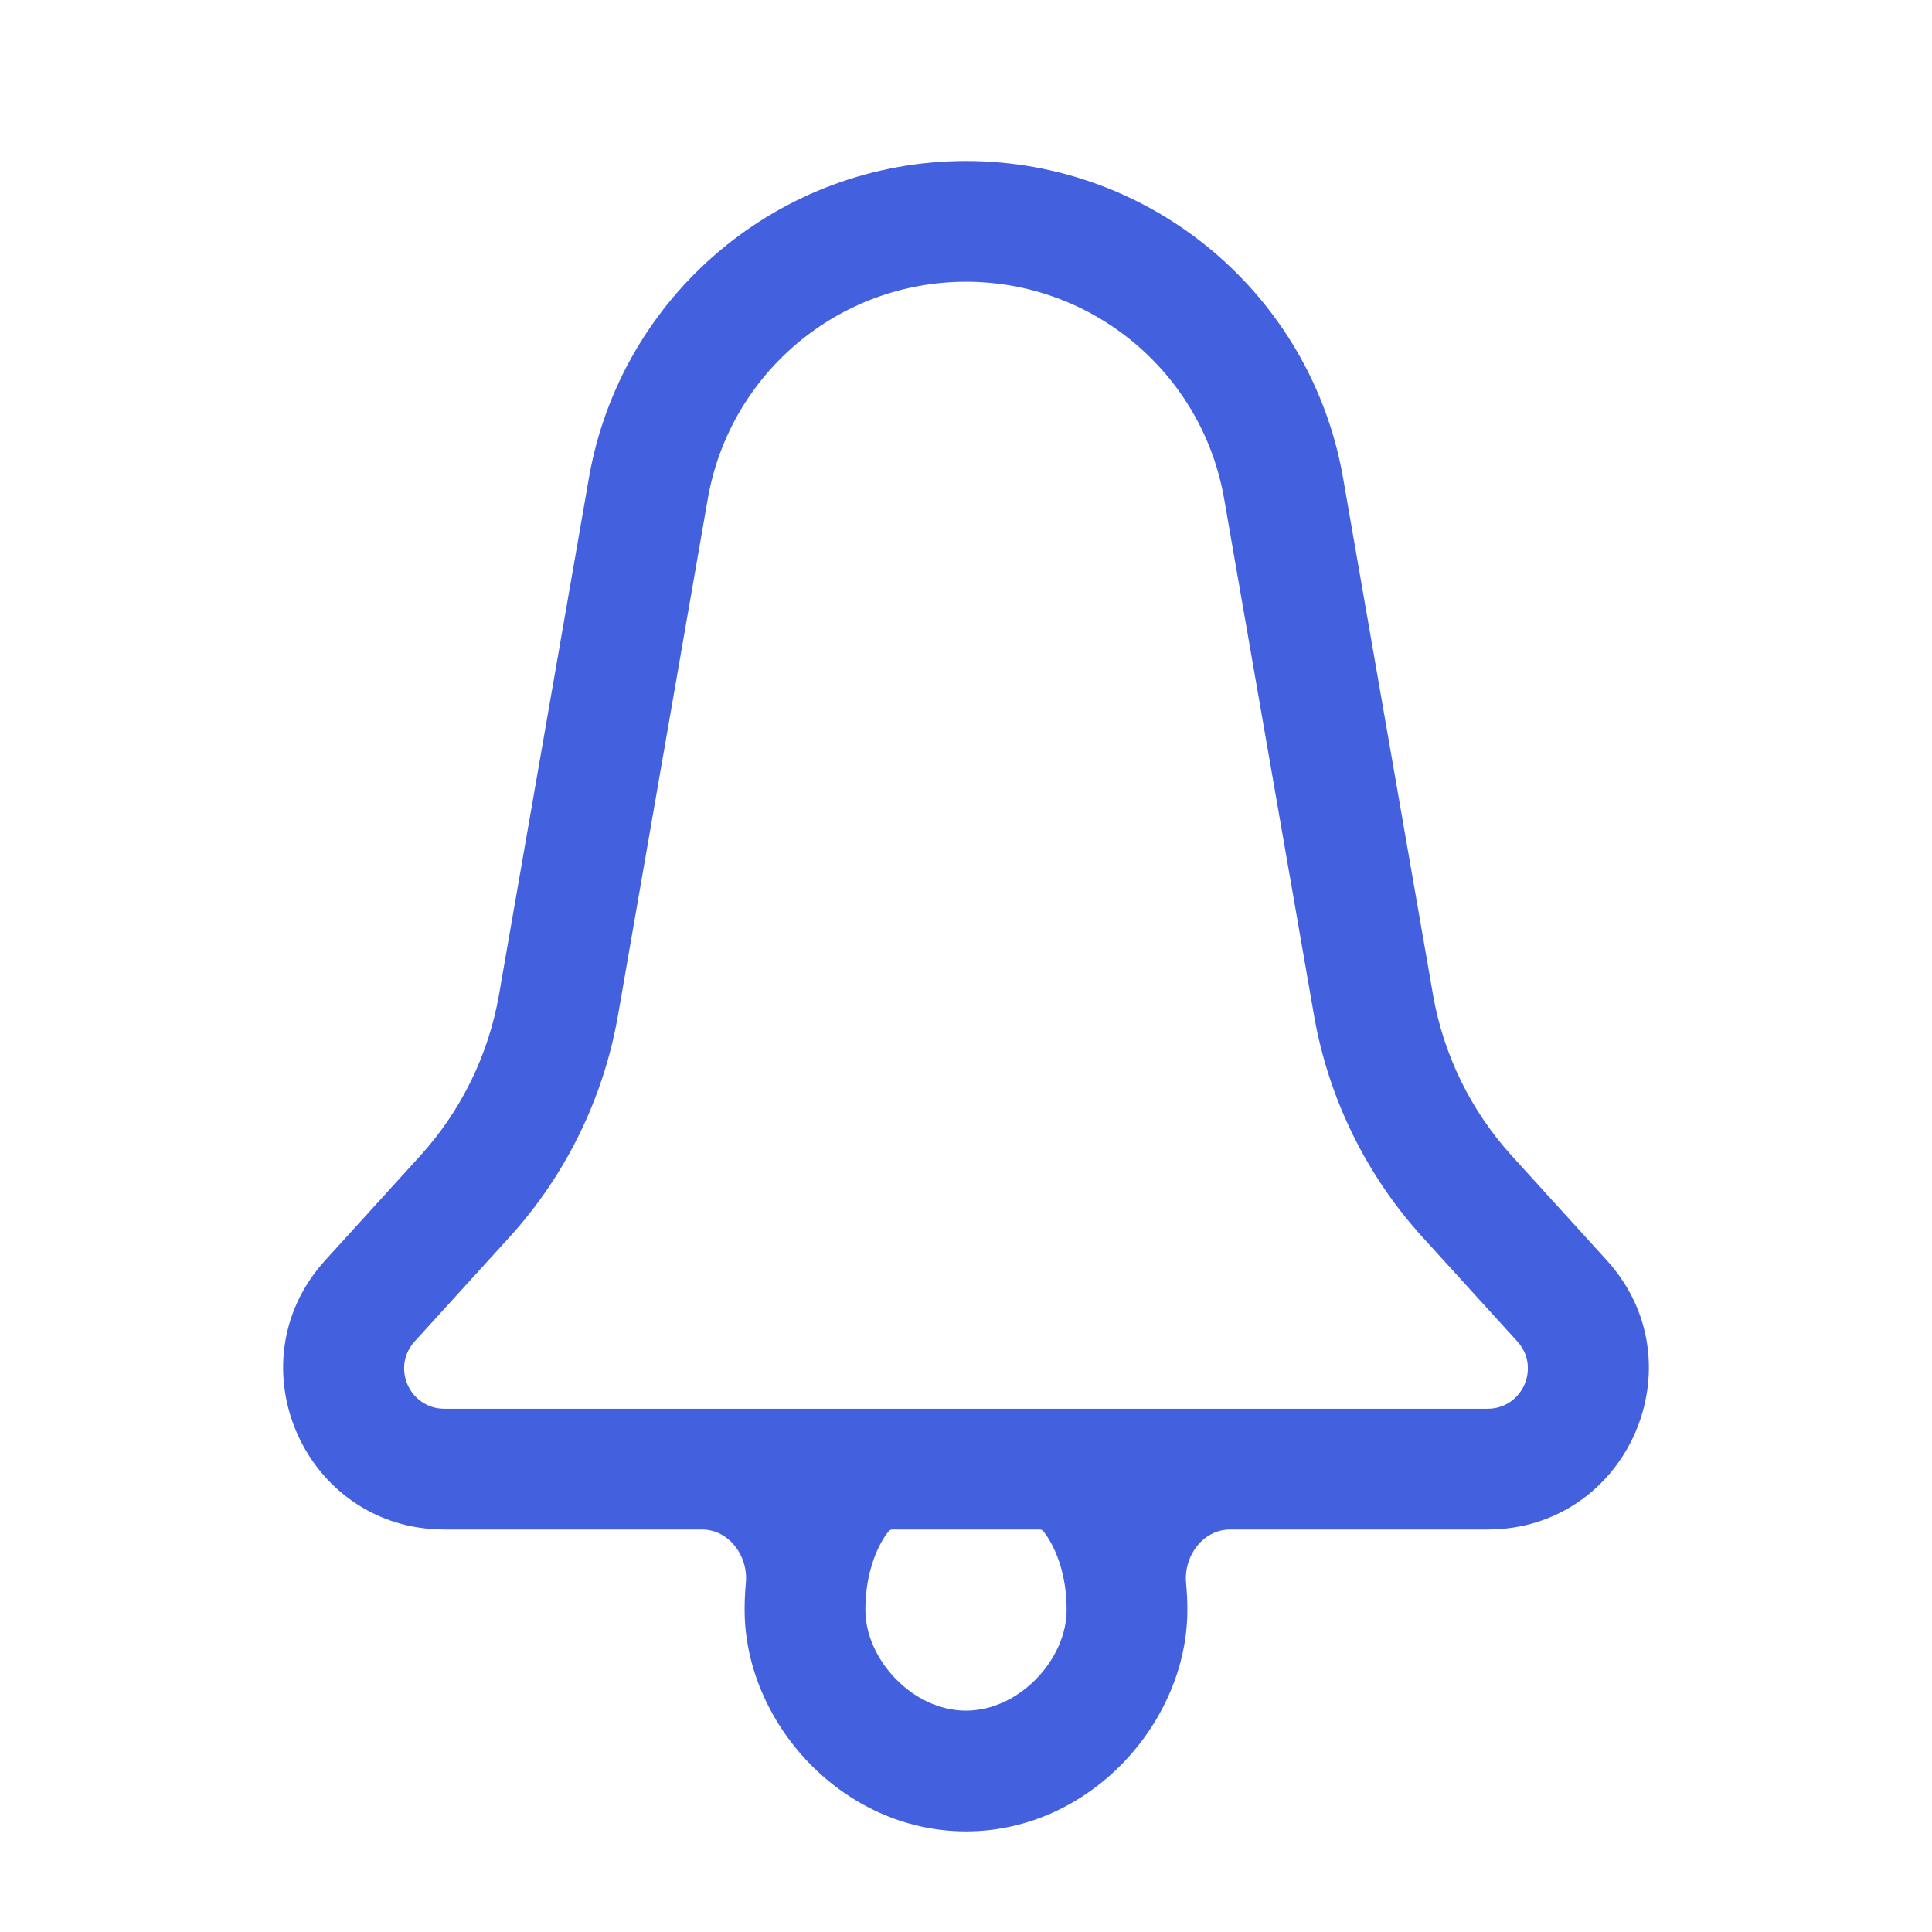 <svg width="24" height="24" viewBox="0 0 24 24" fill="none" xmlns="http://www.w3.org/2000/svg">
<path fill-rule="evenodd" clip-rule="evenodd" d="M15.281 19C14.945 19 14.703 19.328 14.734 19.663C14.744 19.77 14.75 19.883 14.75 20C14.75 21.389 13.544 22.75 12 22.75C10.456 22.75 9.25 21.389 9.25 20C9.25 19.883 9.255 19.77 9.265 19.663C9.297 19.328 9.055 19 8.719 19H5.521C3.785 19 2.873 16.939 4.041 15.655L5.218 14.36C5.729 13.798 6.069 13.103 6.199 12.355L7.315 5.941C7.711 3.663 9.688 2 12 2C14.312 2 16.289 3.663 16.685 5.941L17.801 12.355C17.931 13.103 18.271 13.798 18.782 14.36L19.959 15.655C21.127 16.939 20.215 19 18.479 19H15.281ZM11.032 19.028L11.031 19.029L11.039 19.021L11.041 19.019C11.043 19.017 11.043 19.017 11.043 19.017C11.044 19.016 11.043 19.017 11.043 19.017L11.041 19.019C11.053 19.007 11.068 19 11.084 19H12.916C12.932 19 12.947 19.007 12.958 19.018C12.961 19.022 12.968 19.03 12.978 19.044C13.001 19.074 13.039 19.13 13.079 19.21C13.158 19.369 13.25 19.63 13.25 20C13.25 20.611 12.665 21.25 12 21.25C11.334 21.25 10.75 20.611 10.75 20C10.75 19.63 10.842 19.369 10.921 19.21C10.961 19.13 10.999 19.074 11.022 19.044C11.032 19.03 11.039 19.022 11.041 19.019L11.039 19.021L11.037 19.023L11.034 19.026L11.032 19.028ZM5.151 16.664L6.328 15.369C7.03 14.597 7.498 13.64 7.677 12.612L8.792 6.198C9.064 4.638 10.417 3.5 12 3.5C13.583 3.5 14.936 4.638 15.207 6.198L16.323 12.612C16.502 13.64 16.97 14.597 17.672 15.369L18.849 16.664C19.141 16.985 18.913 17.5 18.479 17.5H5.521C5.087 17.5 4.859 16.985 5.151 16.664Z" fill="#4360DF"/>
</svg>
